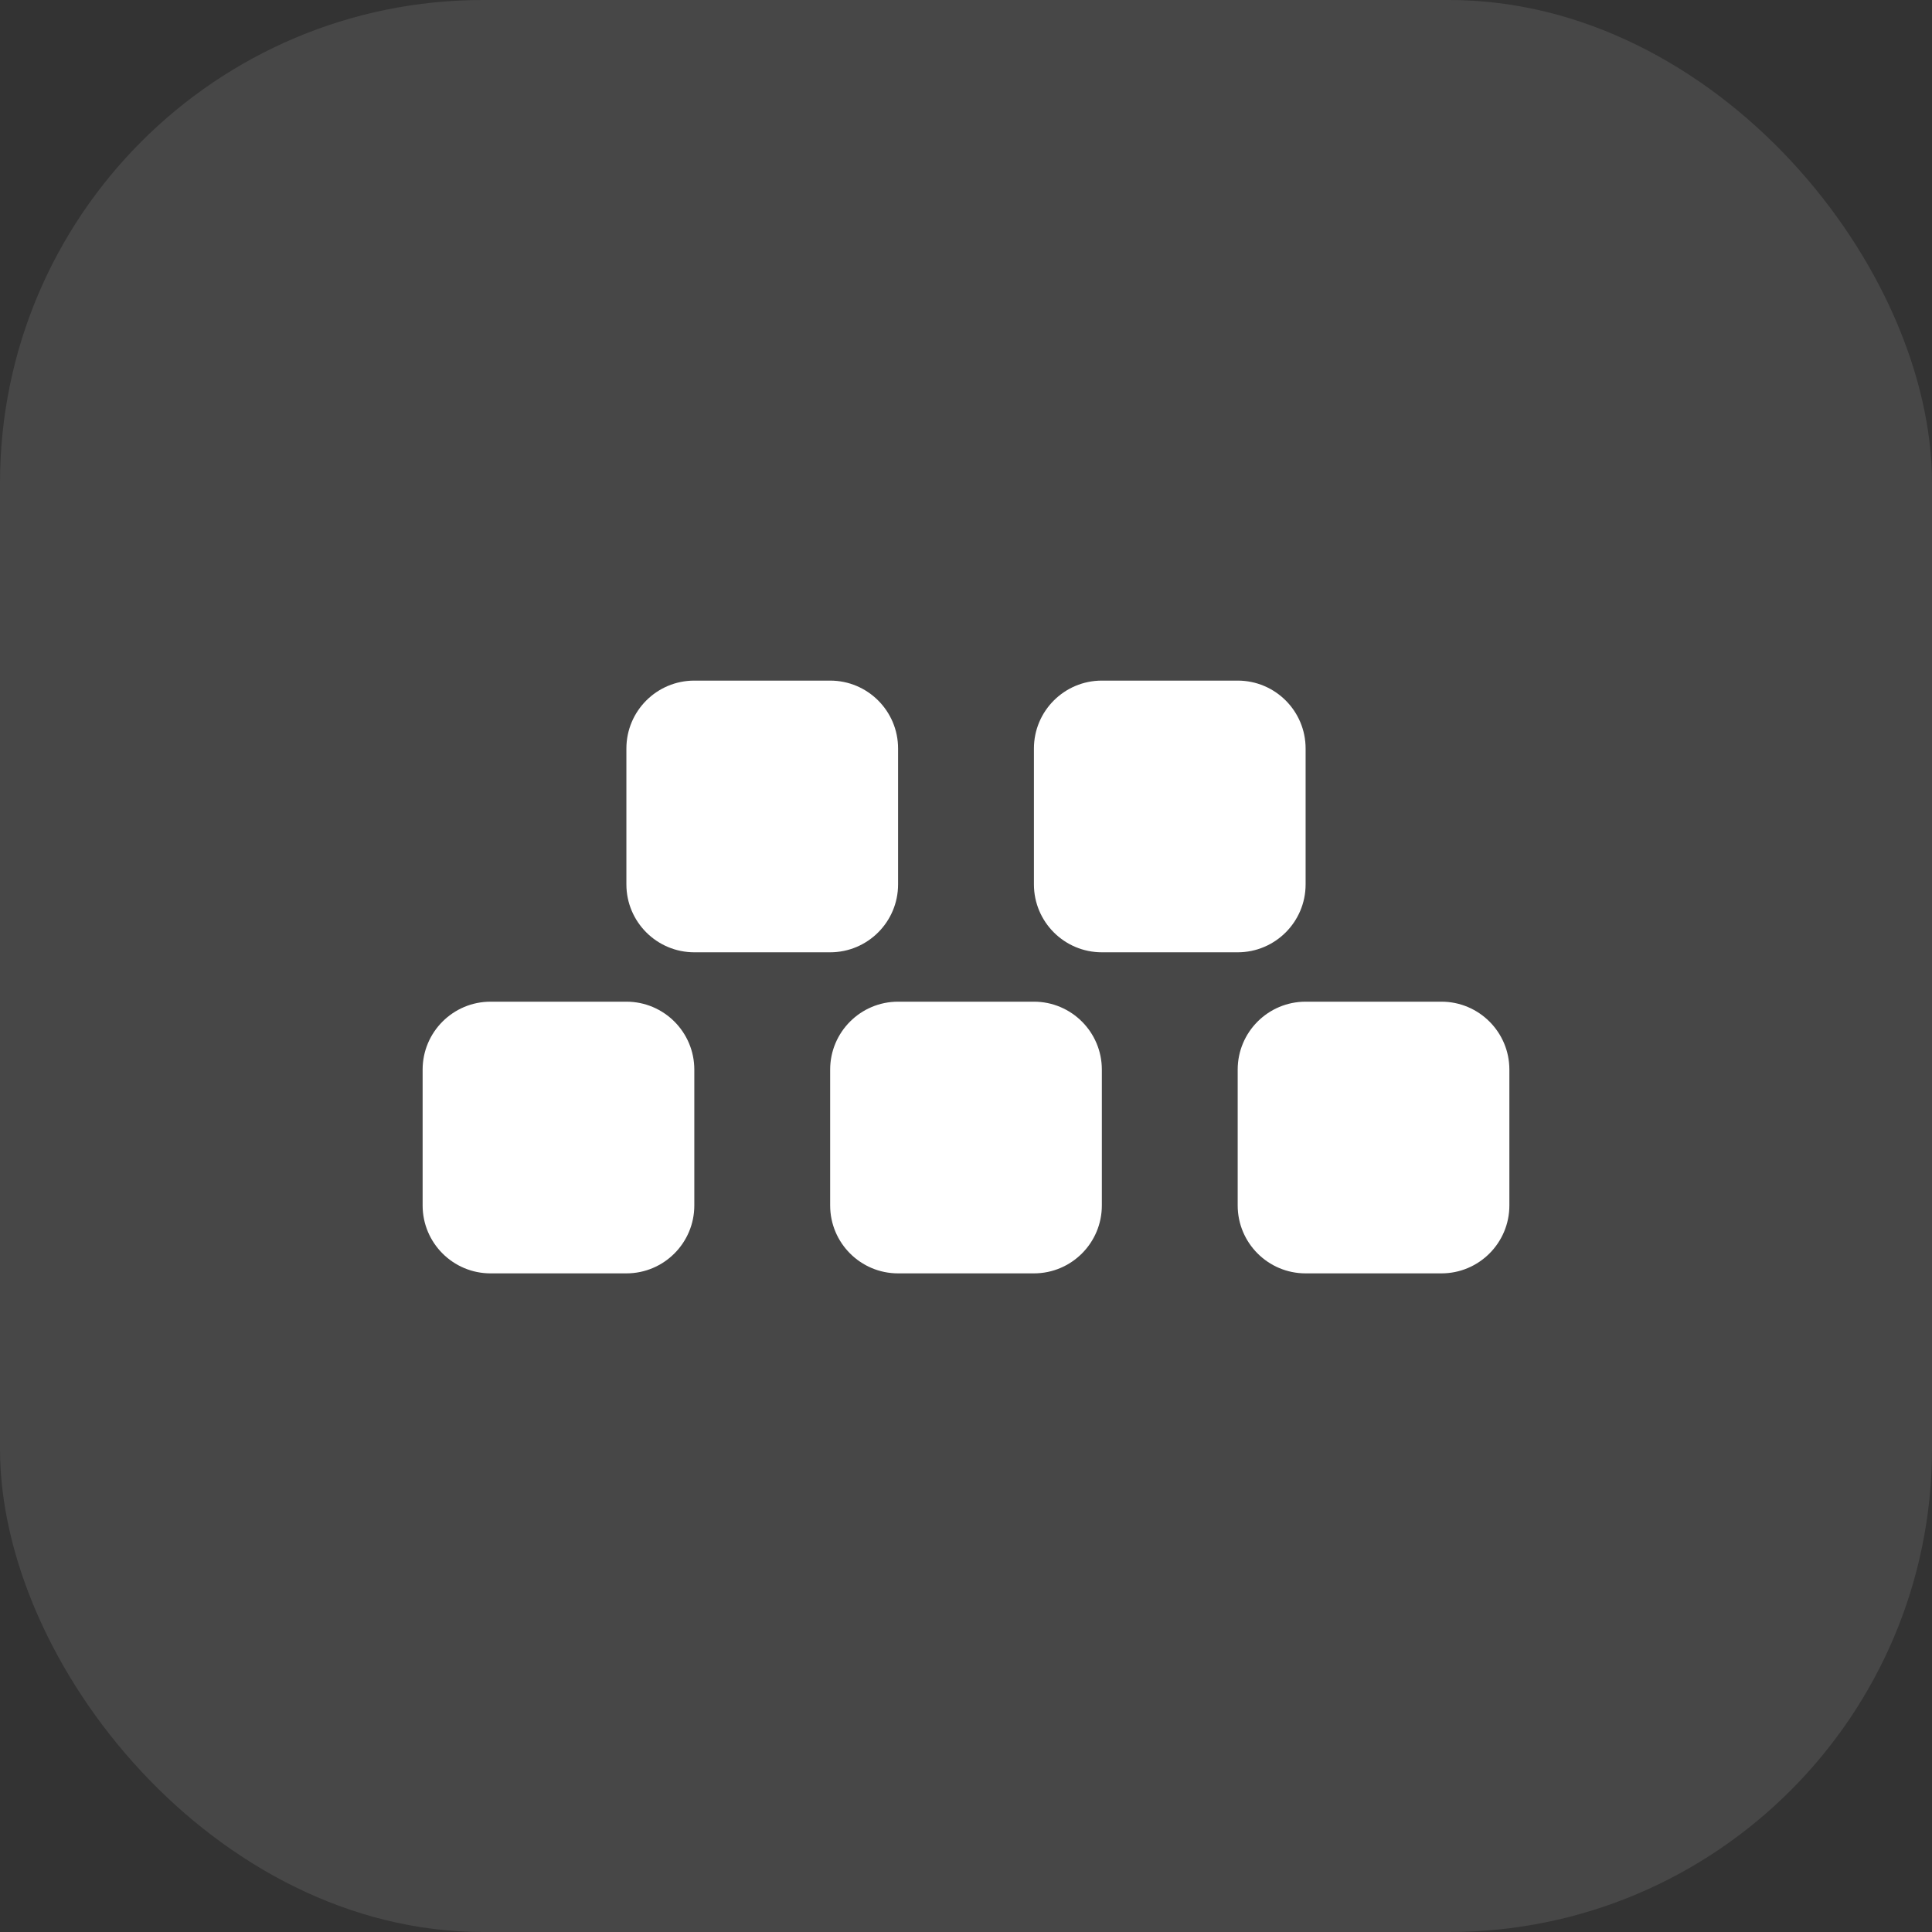 <?xml version="1.0" encoding="UTF-8"?> <svg xmlns="http://www.w3.org/2000/svg" width="32" height="32" viewBox="0 0 32 32" fill="none"><rect x="0" y="0" width="32" height="32" fill="#333333" stroke="none"/><rect width="32" height="32" rx="8" fill="white" fill-opacity="0.1"></rect><path d="M7 17.716C7 17.095 7.504 16.591 8.125 16.591H10.375C10.996 16.591 11.5 17.095 11.5 17.716V19.966C11.5 20.587 10.996 21.091 10.375 21.091H8.125C7.504 21.091 7 20.587 7 19.966V17.716Z" fill="white"></path><path d="M10.375 12.398C10.375 11.776 10.879 11.273 11.5 11.273H13.75C14.371 11.273 14.875 11.776 14.875 12.398V14.648C14.875 15.269 14.371 15.773 13.75 15.773H11.5C10.879 15.773 10.375 15.269 10.375 14.648V12.398Z" fill="white"></path><path d="M13.75 17.716C13.75 17.095 14.254 16.591 14.875 16.591H17.125C17.746 16.591 18.25 17.095 18.25 17.716V19.966C18.25 20.587 17.746 21.091 17.125 21.091H14.875C14.254 21.091 13.75 20.587 13.75 19.966V17.716Z" fill="white"></path><path d="M17.125 12.398C17.125 11.776 17.629 11.273 18.25 11.273H20.5C21.121 11.273 21.625 11.776 21.625 12.398V14.648C21.625 15.269 21.121 15.773 20.5 15.773H18.25C17.629 15.773 17.125 15.269 17.125 14.648V12.398Z" fill="white"></path><path d="M20.5 17.716C20.5 17.095 21.004 16.591 21.625 16.591H23.875C24.496 16.591 25 17.095 25 17.716V19.966C25 20.587 24.496 21.091 23.875 21.091H21.625C21.004 21.091 20.5 20.587 20.5 19.966V17.716Z" fill="white"></path></svg> 